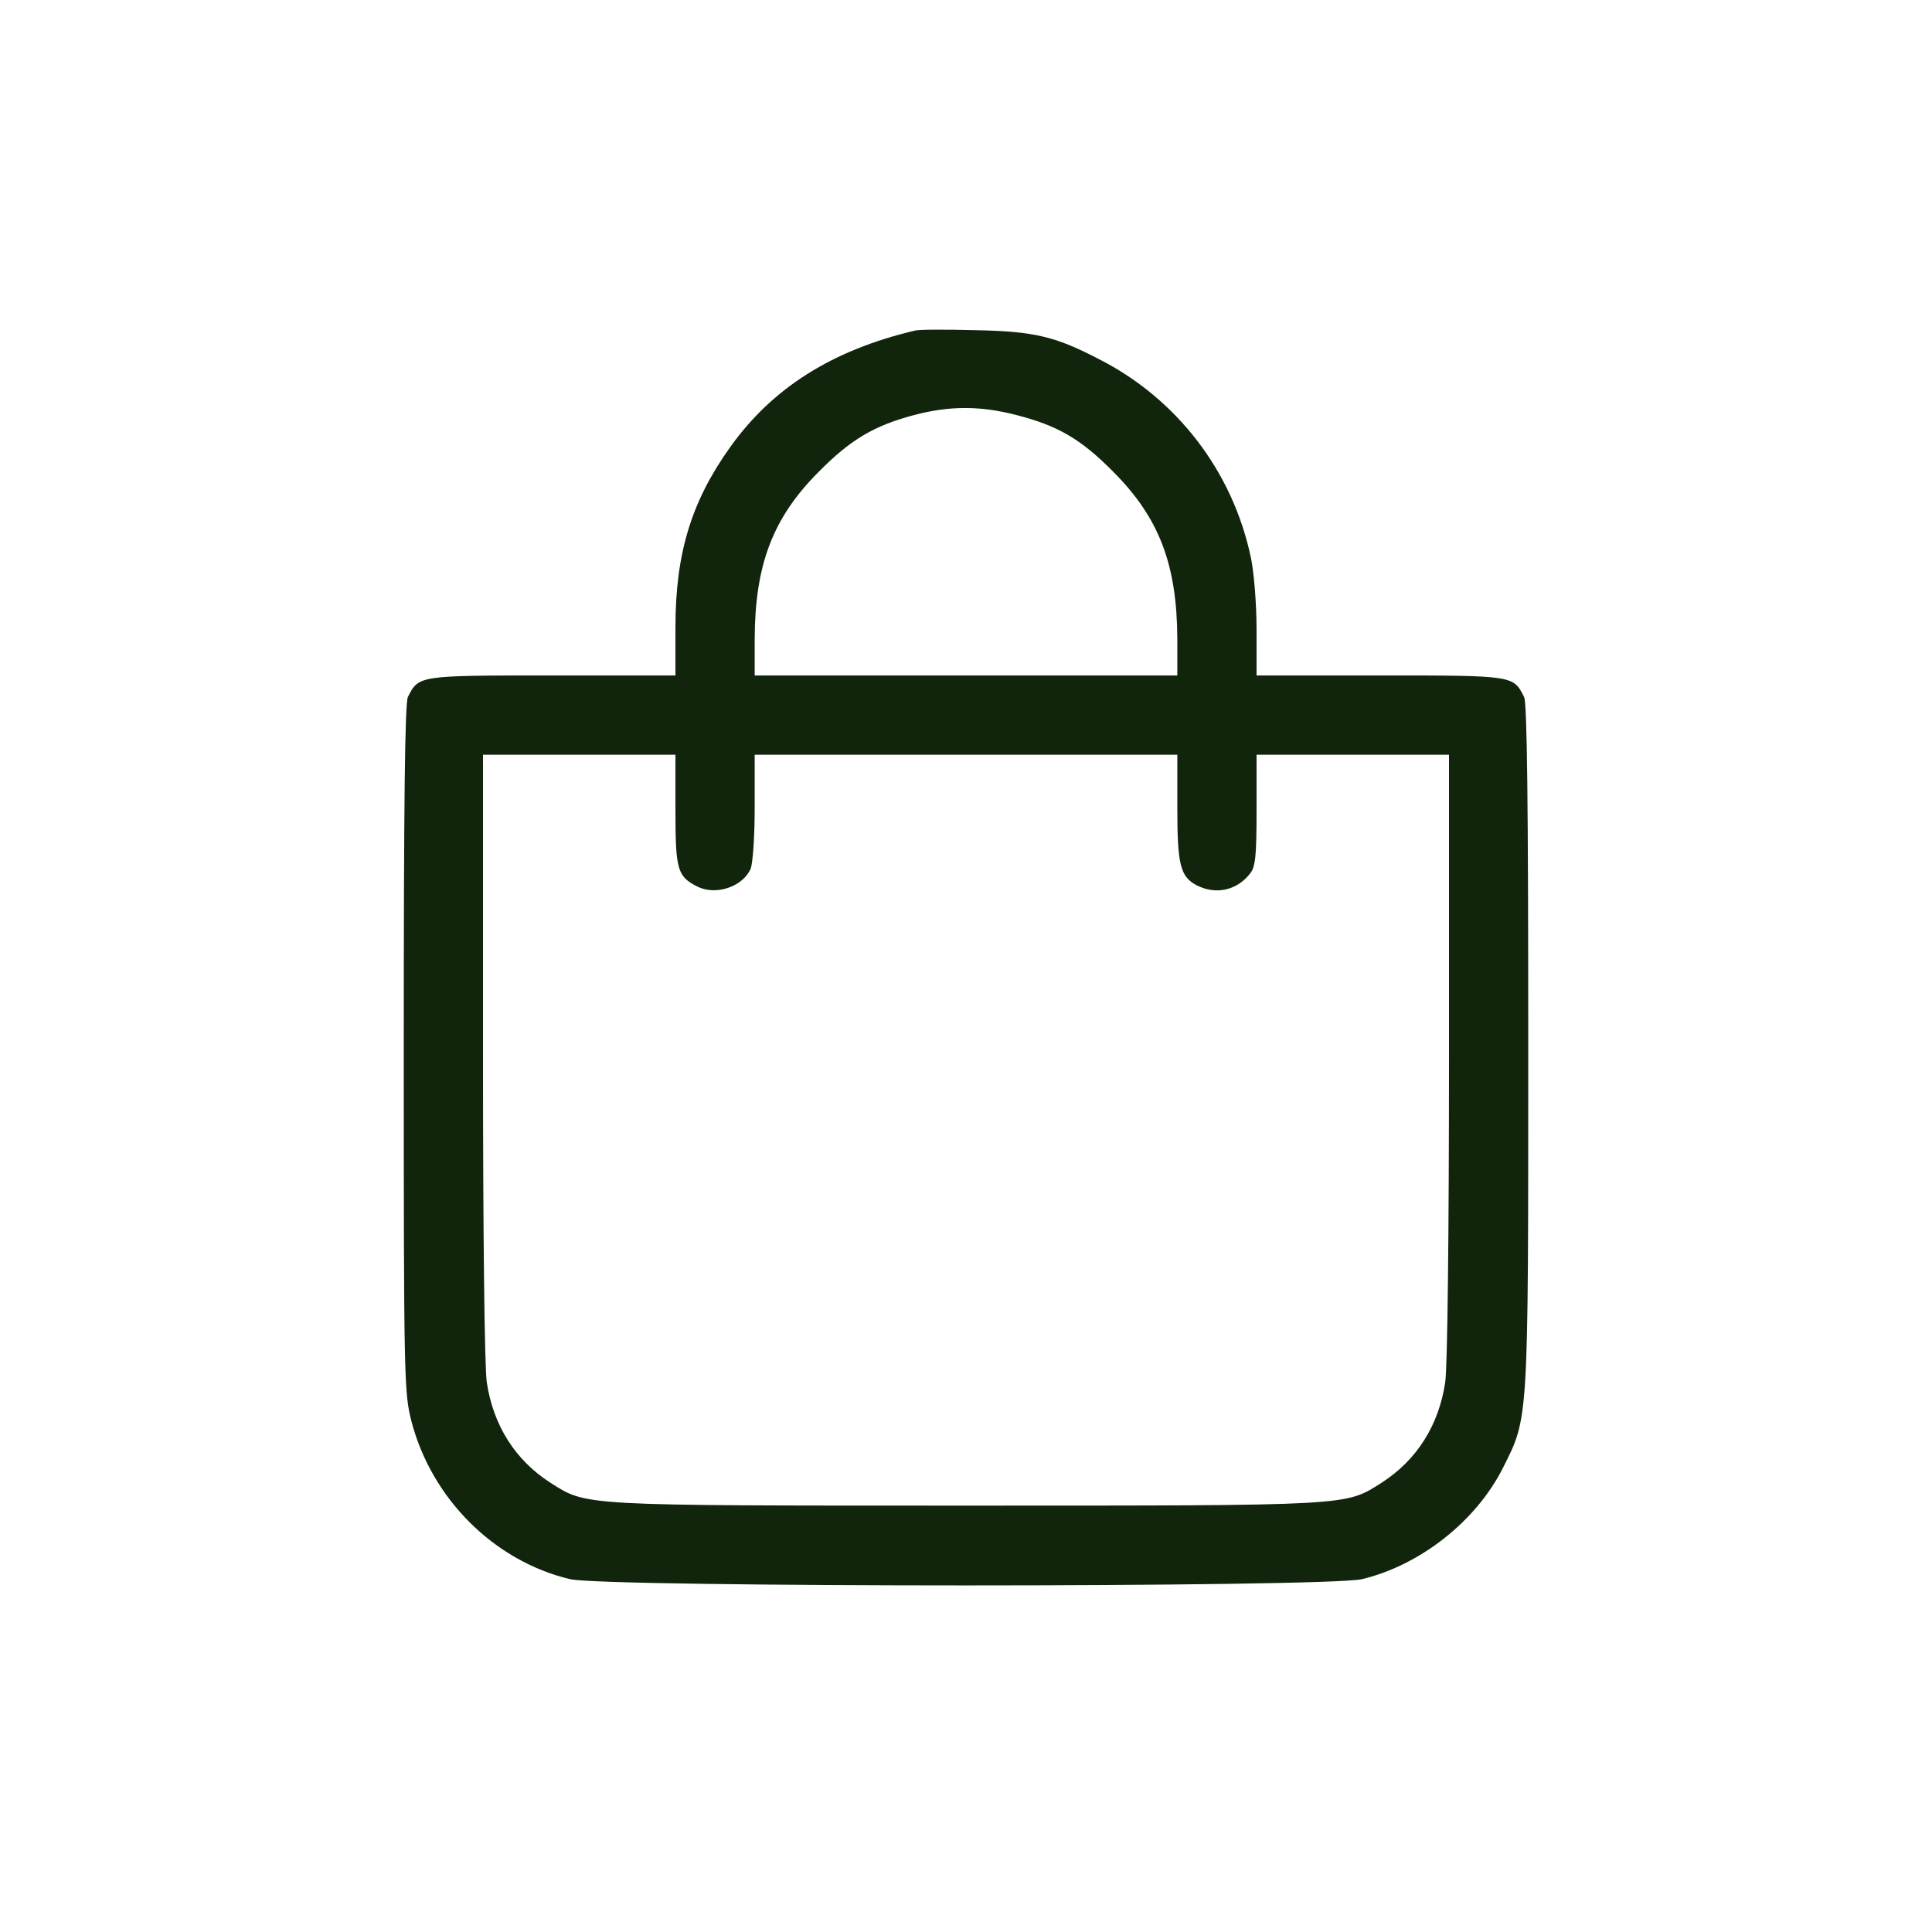 <?xml version="1.0" encoding="UTF-8"?> <svg xmlns="http://www.w3.org/2000/svg" width="251" height="251" viewBox="0 0 251 251" fill="none"> <path d="M118.882 42.945C108.097 45.494 100.351 50.397 94.86 58.093C89.811 65.153 87.752 71.918 87.752 81.478V87.753H71.721C54.269 87.753 54.416 87.753 52.994 90.547C52.602 91.282 52.455 104.323 52.455 136.188C52.455 179.132 52.504 180.897 53.435 184.574C56.034 194.673 64.172 202.811 74.074 205.164C78.781 206.242 172.219 206.242 176.926 205.164C184.524 203.35 191.78 197.614 195.26 190.702C198.594 184.035 198.545 185.162 198.545 135.894C198.545 104.225 198.398 91.282 198.006 90.547C196.584 87.753 196.731 87.753 179.328 87.753H163.248V81.723C163.248 78.438 162.905 74.271 162.513 72.457C160.16 61.231 152.855 51.72 142.609 46.573C137.021 43.681 134.275 43.043 126.726 42.896C122.951 42.798 119.421 42.798 118.882 42.945ZM132.069 53.926C137.413 55.299 140.403 57.015 144.619 61.28C150.6 67.261 152.904 73.34 152.953 82.948V87.753H125.5H98.047V82.948C98.096 73.34 100.4 67.261 106.381 61.28C110.548 57.064 113.587 55.299 118.735 53.926C123.392 52.701 127.363 52.701 132.069 53.926ZM87.752 105.254C87.752 113 87.997 113.833 90.546 115.157C92.948 116.382 96.429 115.255 97.508 112.902C97.802 112.215 98.047 108.784 98.047 104.911V98.048H125.5H152.953V104.911C152.953 112.362 153.345 113.882 155.453 115.01C157.954 116.284 160.65 115.696 162.366 113.539C163.101 112.657 163.248 111.382 163.248 105.254V98.048H175.749H188.25V137.119C188.25 160.062 188.054 177.613 187.76 179.574C186.926 185.162 184.083 189.672 179.524 192.614C174.72 195.653 175.994 195.604 125.5 195.604C75.006 195.604 76.281 195.653 71.476 192.614C66.917 189.672 64.074 185.162 63.24 179.574C62.946 177.613 62.75 160.062 62.75 137.119V98.048H75.251H87.752V105.254Z" fill="#11240C"></path> </svg> 